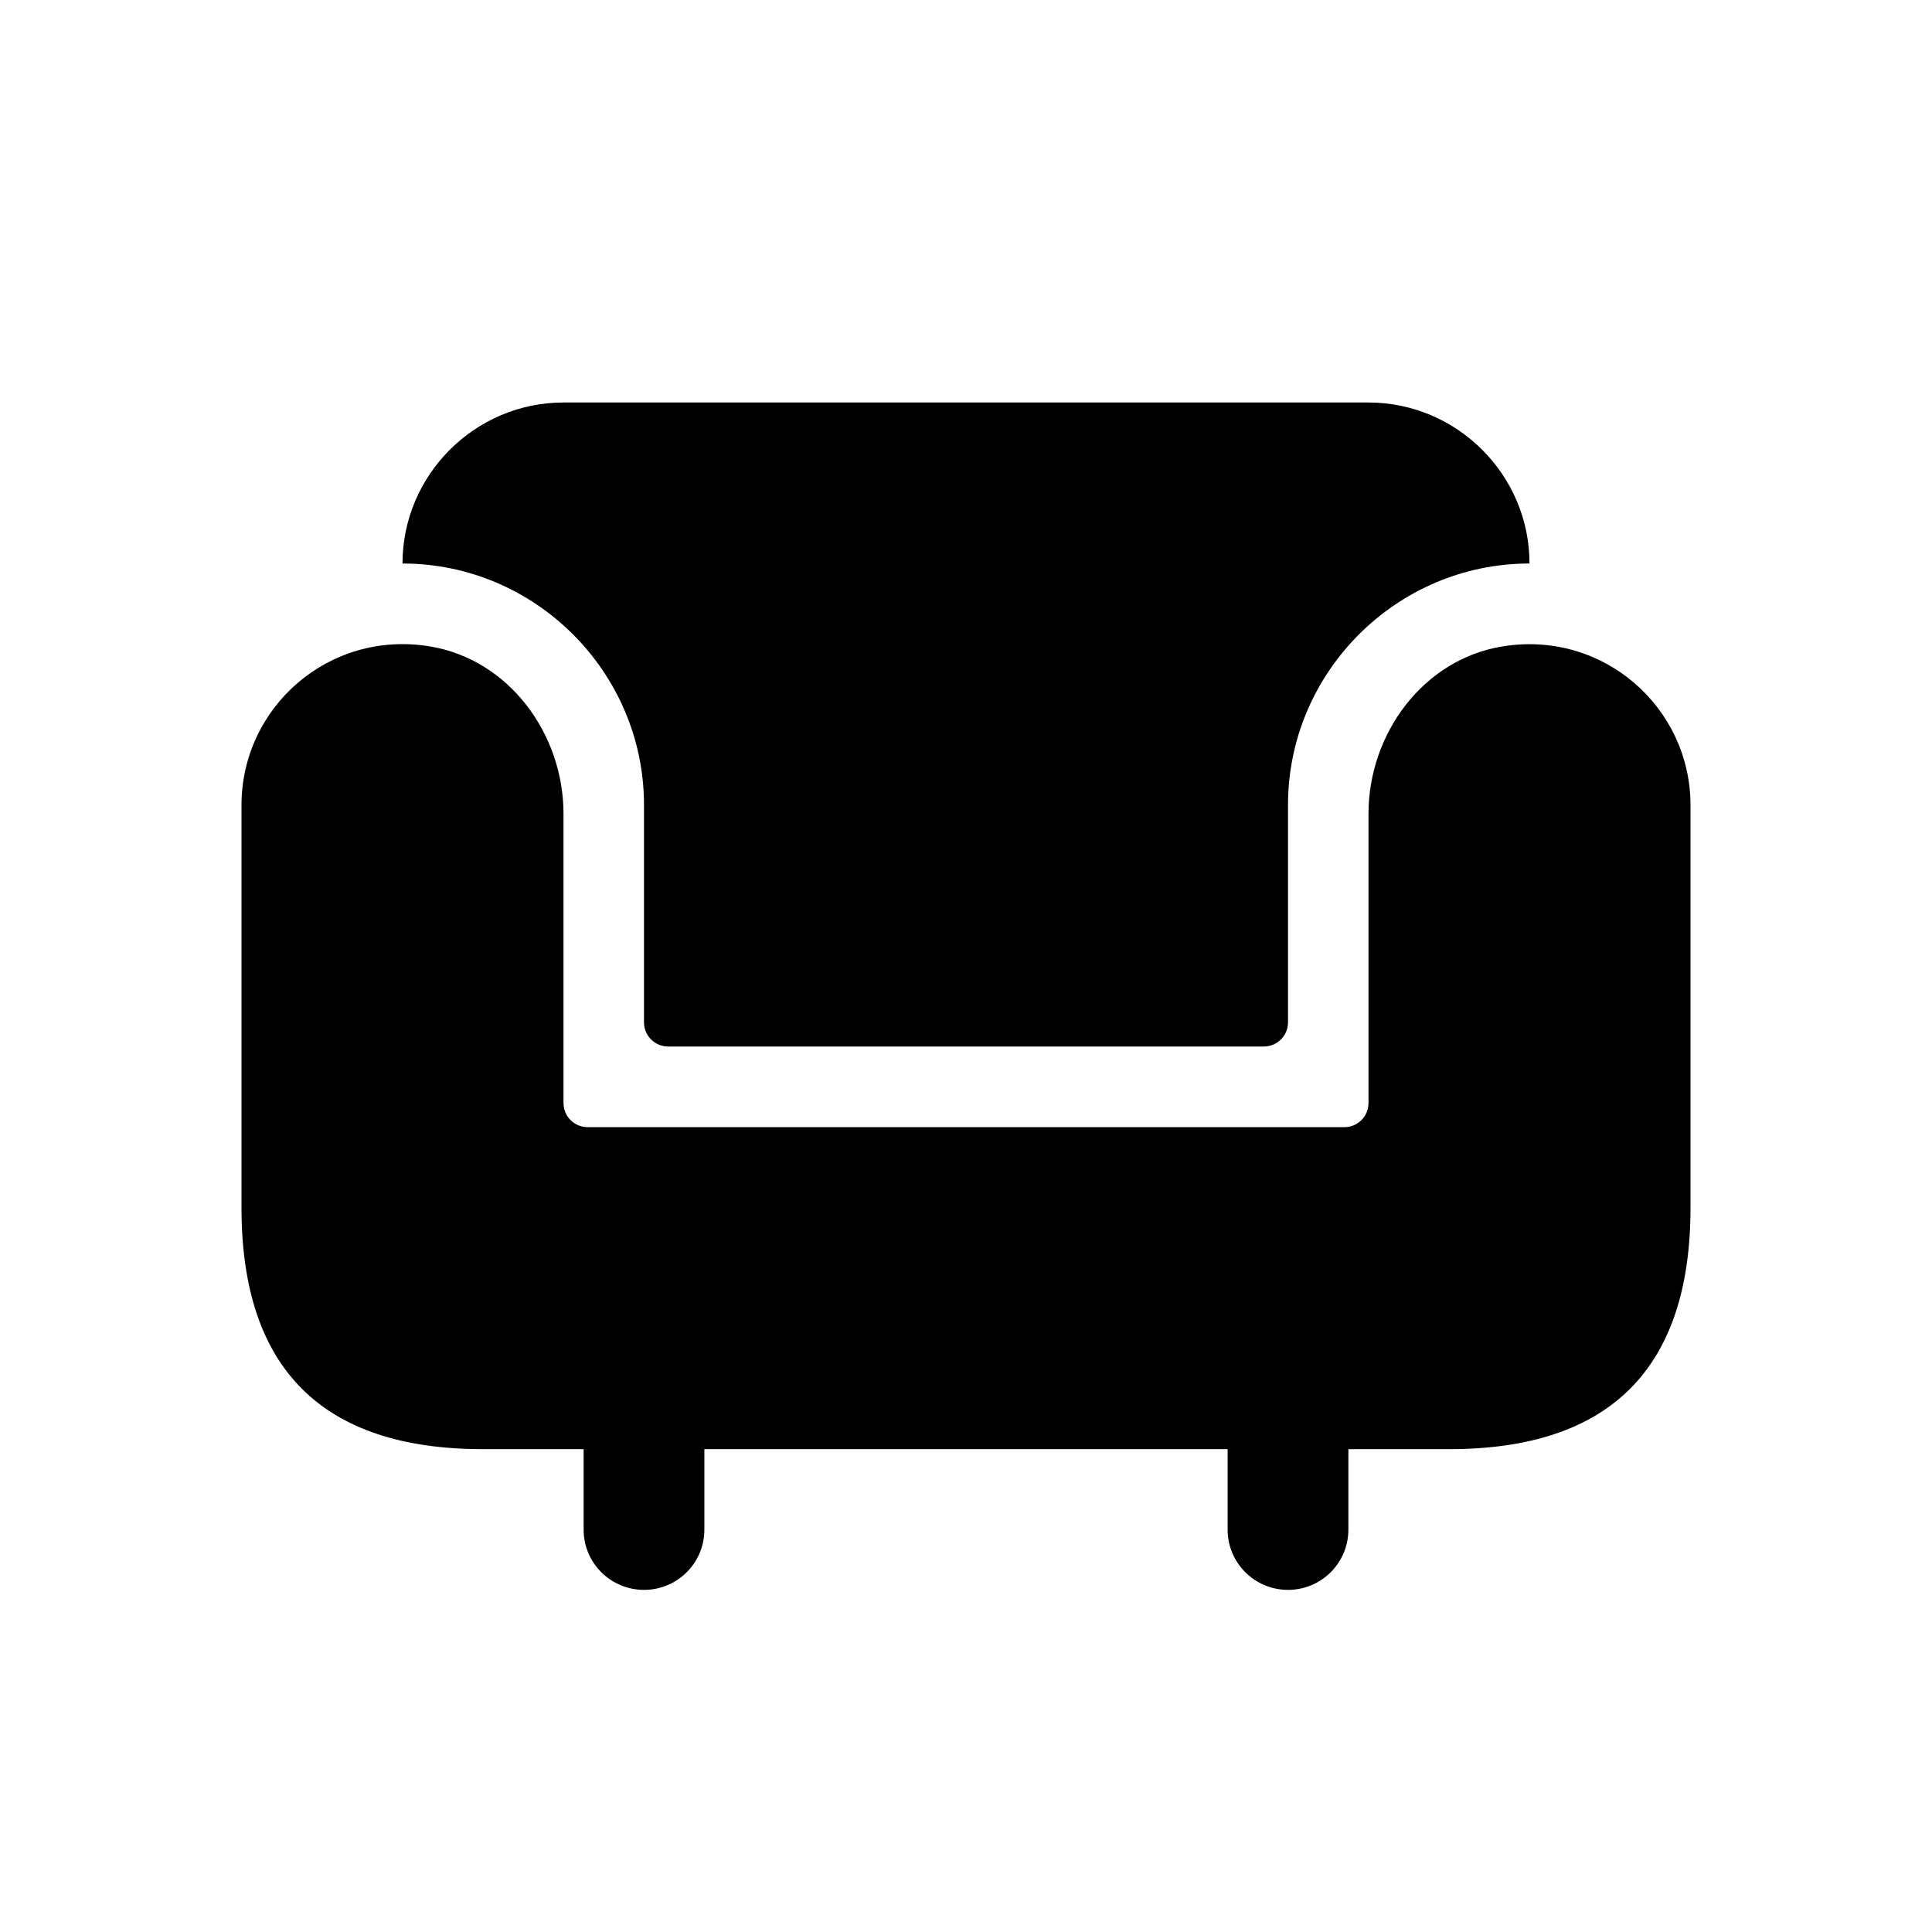 <svg width="24" height="24" viewBox="0 0 24 24" fill="none" xmlns="http://www.w3.org/2000/svg">
<path d="M5 7C5 5.9 5.9 5 7 5H17C18.1 5 19 5.9 19 7C17.35 7 16 8.35 16 10V12.7C16 12.866 15.866 13 15.7 13H8.3C8.134 13 8 12.866 8 12.7V10C8 8.35 6.65 7 5 7ZM18.664 8.03C17.681 8.19 17 9.113 17 10.109V13.702C17 13.868 16.866 14.002 16.7 14.002H7.3C7.134 14.002 7 13.868 7 13.702V10.109C7 9.113 6.319 8.189 5.336 8.029C4.083 7.825 3 8.787 3 10.002V15.002C3 17 4 18.002 6 18.002H7.25V19C7.25 19.42 7.59 19.75 8 19.75C8.41 19.75 8.75 19.42 8.75 19V18.002H15.25V19C15.25 19.42 15.59 19.75 16 19.75C16.41 19.75 16.75 19.42 16.75 19V18.002H18C20 18.002 21 17 21 15.002V10.002C21 8.788 19.917 7.826 18.664 8.03Z" fill="black"/>
</svg>

